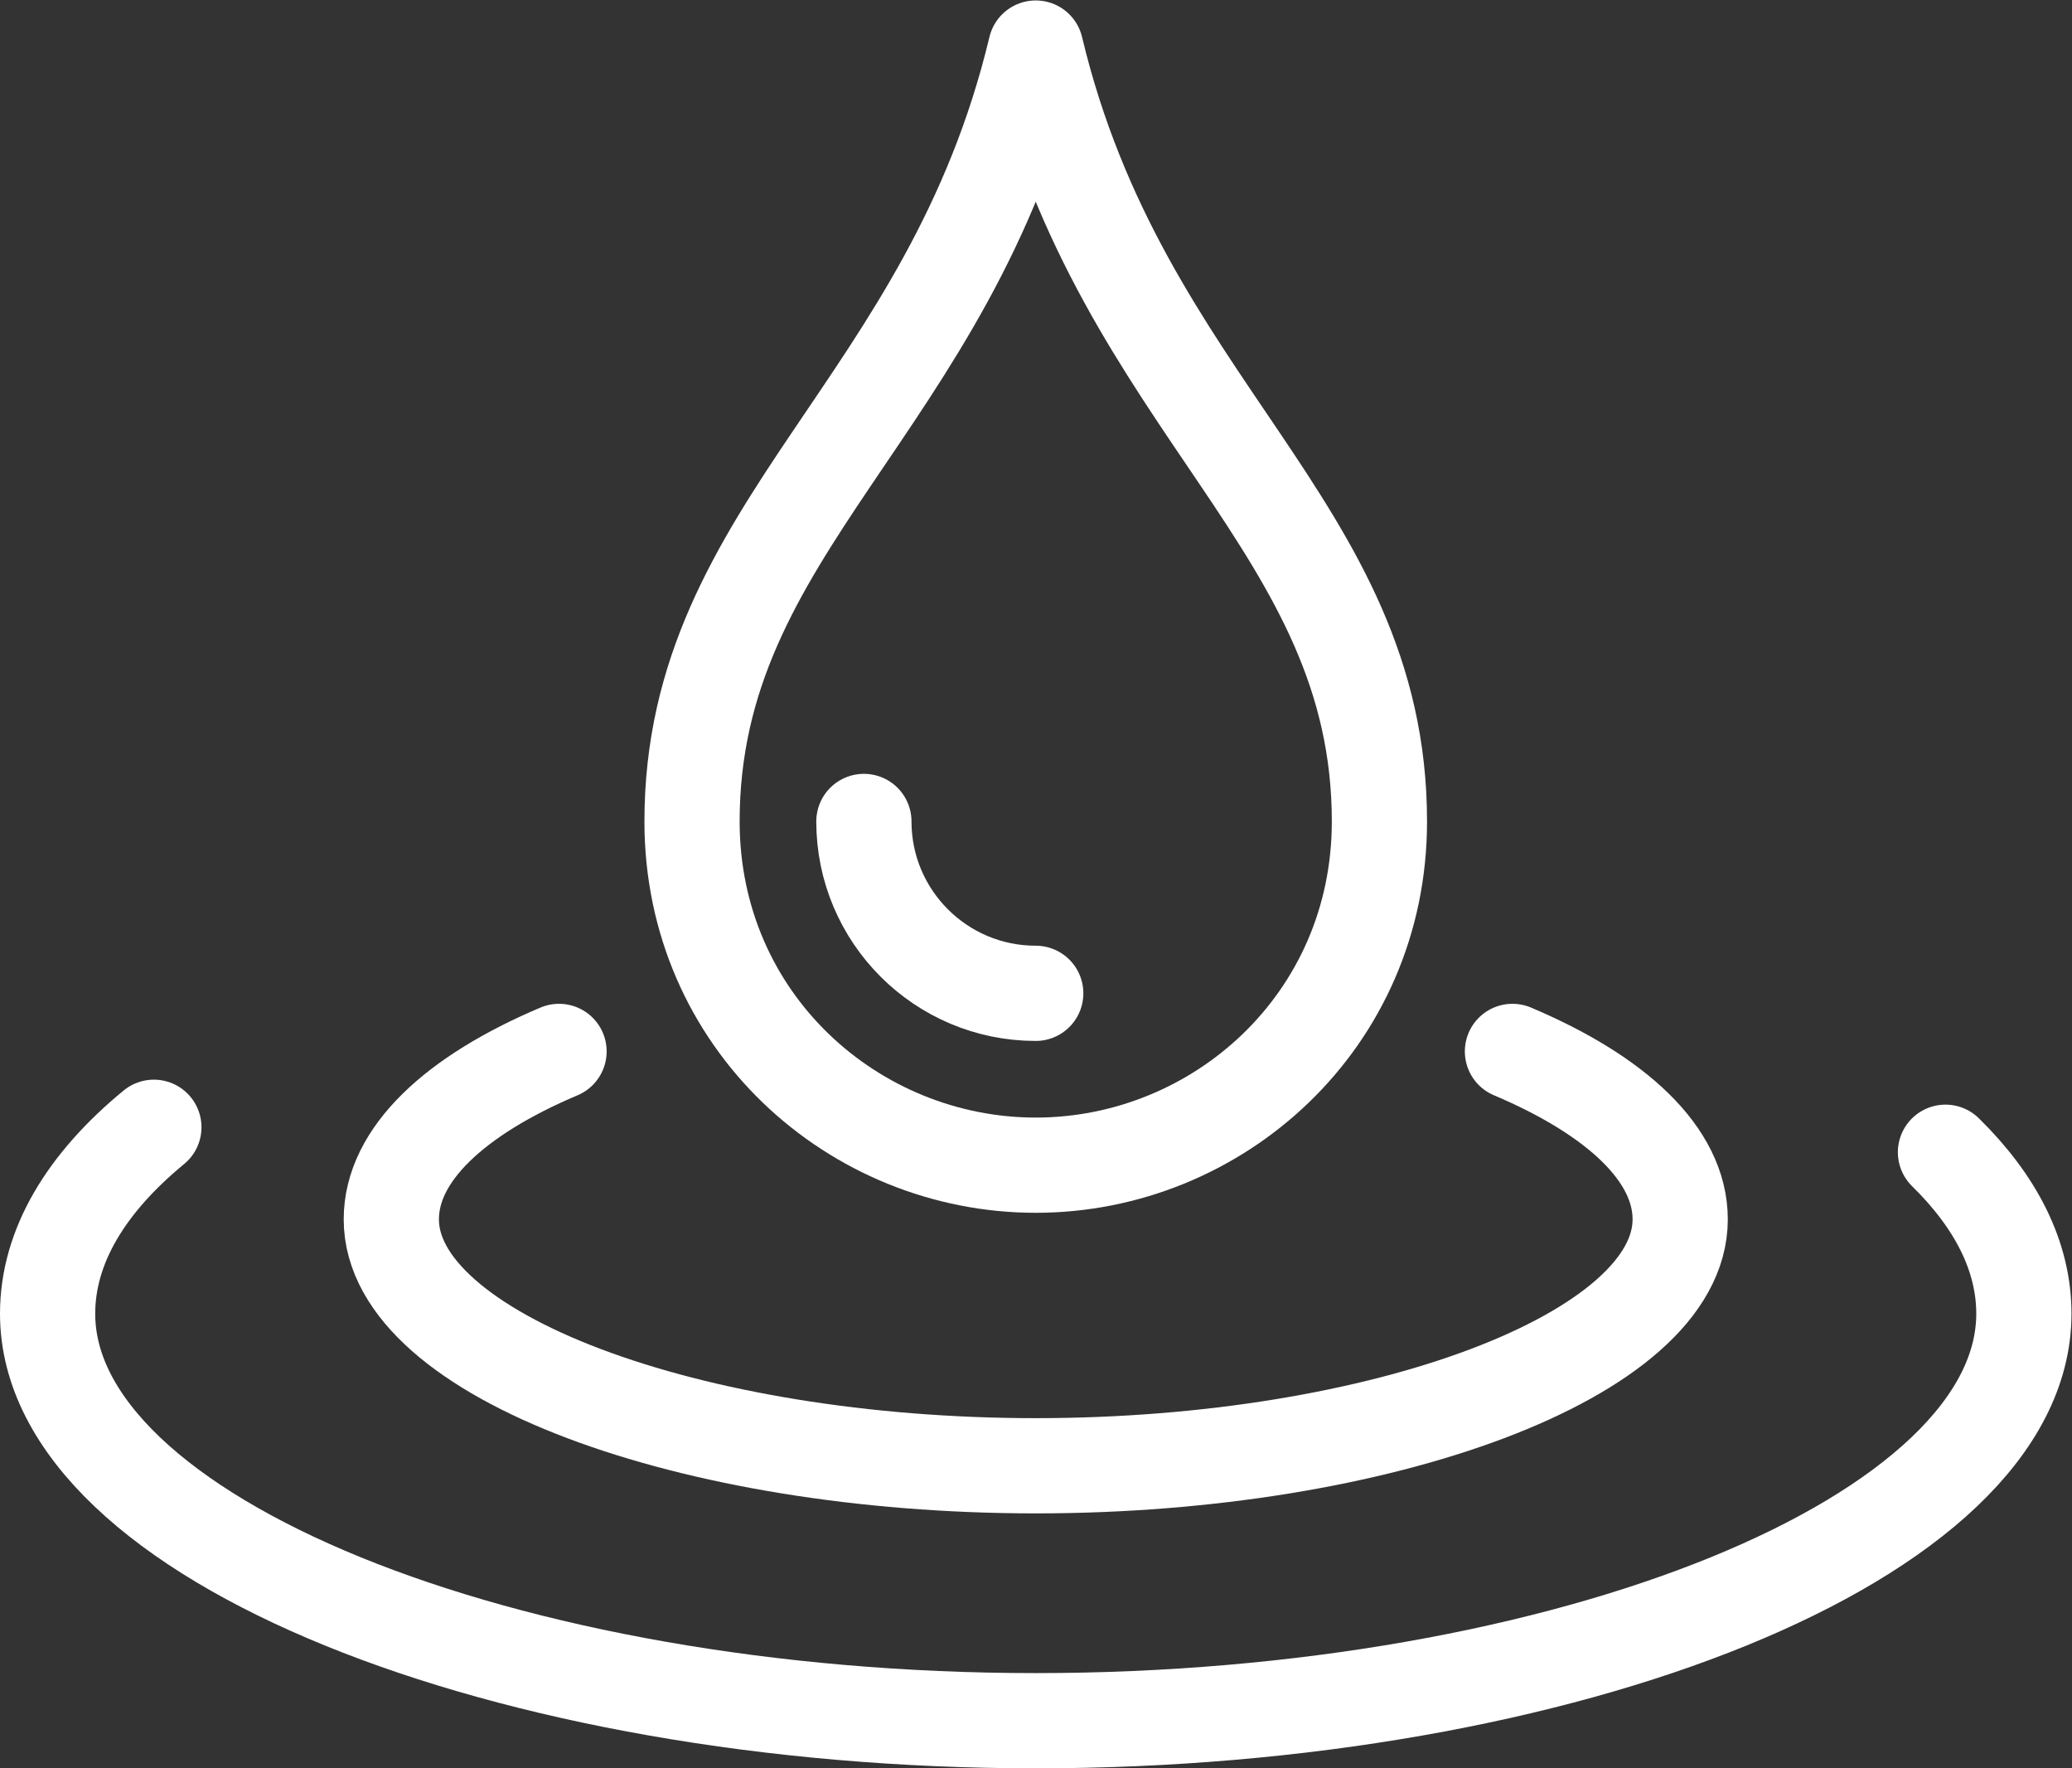 <?xml version="1.0" encoding="UTF-8" standalone="no"?>
<svg
   xmlns:dc="http://purl.org/dc/elements/1.1/"
   xmlns:cc="http://creativecommons.org/ns#"
   xmlns:rdf="http://www.w3.org/1999/02/22-rdf-syntax-ns#"
   xmlns:svg="http://www.w3.org/2000/svg"
   xmlns="http://www.w3.org/2000/svg"
   xmlns:sodipodi="http://sodipodi.sourceforge.net/DTD/sodipodi-0.dtd"
   xmlns:inkscape="http://www.inkscape.org/namespaces/inkscape"
   version="1.1"
   id="svg2"
   xml:space="preserve"
   width="145.032"
   height="123.763"
   viewBox="0 0 145.032 123.763"
   sodipodi:docname="why-arises-icon-1.ai"><rect x="0" y="0" width="145.032" height="123.763" fill="#333333" stroke="none"/><defs
     id="defs6"><clipPath
       clipPathUnits="userSpaceOnUse"
       id="clipPath18"><path
         d="M 0,0 H 108.774 V 92.822 H 0 Z"
         id="path16" /></clipPath></defs><sodipodi:namedview
     pagecolor="#ffffff"
     bordercolor="#666666"
     borderopacity="1"
     objecttolerance="10"
     gridtolerance="10"
     guidetolerance="10"
     inkscape:pageopacity="0"
     inkscape:pageshadow="2"
     inkscape:window-width="640"
     inkscape:window-height="480"
     id="namedview4" /><g
     id="g10"
     inkscape:groupmode="layer"
     inkscape:label="why-arises-icon-1"
     transform="matrix(1.333,0,0,-1.333,0,123.763)"><g
       id="g12"><g
         id="g14"
         clip-path="url(#clipPath18)"><g
           id="g20"
           transform="translate(29.355,37.641)"><path
             d="m 0,0 c -5.464,-2.311 -8.807,-5.41 -8.807,-8.817 0,-7.146 15.7,-12.939 33.839,-12.939 18.139,0 33.84,5.793 33.84,12.939 0,3.407 -3.344,6.506 -8.808,8.817"
             style="fill:none;stroke:#ffffff;stroke-width:5;stroke-linecap:round;stroke-linejoin:miter;stroke-miterlimit:10;stroke-dasharray:none;stroke-opacity:1"
             id="path22" /></g><g
           id="g24"
           transform="translate(8.08,33.658)"><path
             d="m 0,0 c -3.566,-2.933 -5.58,-6.26 -5.58,-9.788 0,-11.802 24.073,-21.371 51.887,-21.371 27.814,0 51.887,9.569 51.887,21.371 0,3.012 -1.468,5.878 -4.117,8.477"
             style="fill:none;stroke:#ffffff;stroke-width:5;stroke-linecap:round;stroke-linejoin:miter;stroke-miterlimit:10;stroke-dasharray:none;stroke-opacity:1"
             id="path26" /></g><g
           id="g28"
           transform="translate(54.387,31.667)"><path
             d="M 0,0 C 9.539,0 18.047,7.55 18.047,18.048 18.047,33.563 4.512,39.787 0,58.655 -4.512,39.787 -18.048,33.563 -18.048,18.048 -18.048,7.55 -9.54,0 0,0 Z"
             style="fill:none;stroke:#ffffff;stroke-width:5;stroke-linecap:round;stroke-linejoin:round;stroke-miterlimit:10;stroke-dasharray:none;stroke-opacity:1"
             id="path30" /></g><g
           id="g32"
           transform="translate(54.387,40.691)"><path
             d="M 0,0 C -4.984,0 -9.024,4.04 -9.024,9.024"
             style="fill:none;stroke:#ffffff;stroke-width:5;stroke-linecap:round;stroke-linejoin:round;stroke-miterlimit:10;stroke-dasharray:none;stroke-opacity:1"
             id="path34" /></g></g></g></g></svg>
